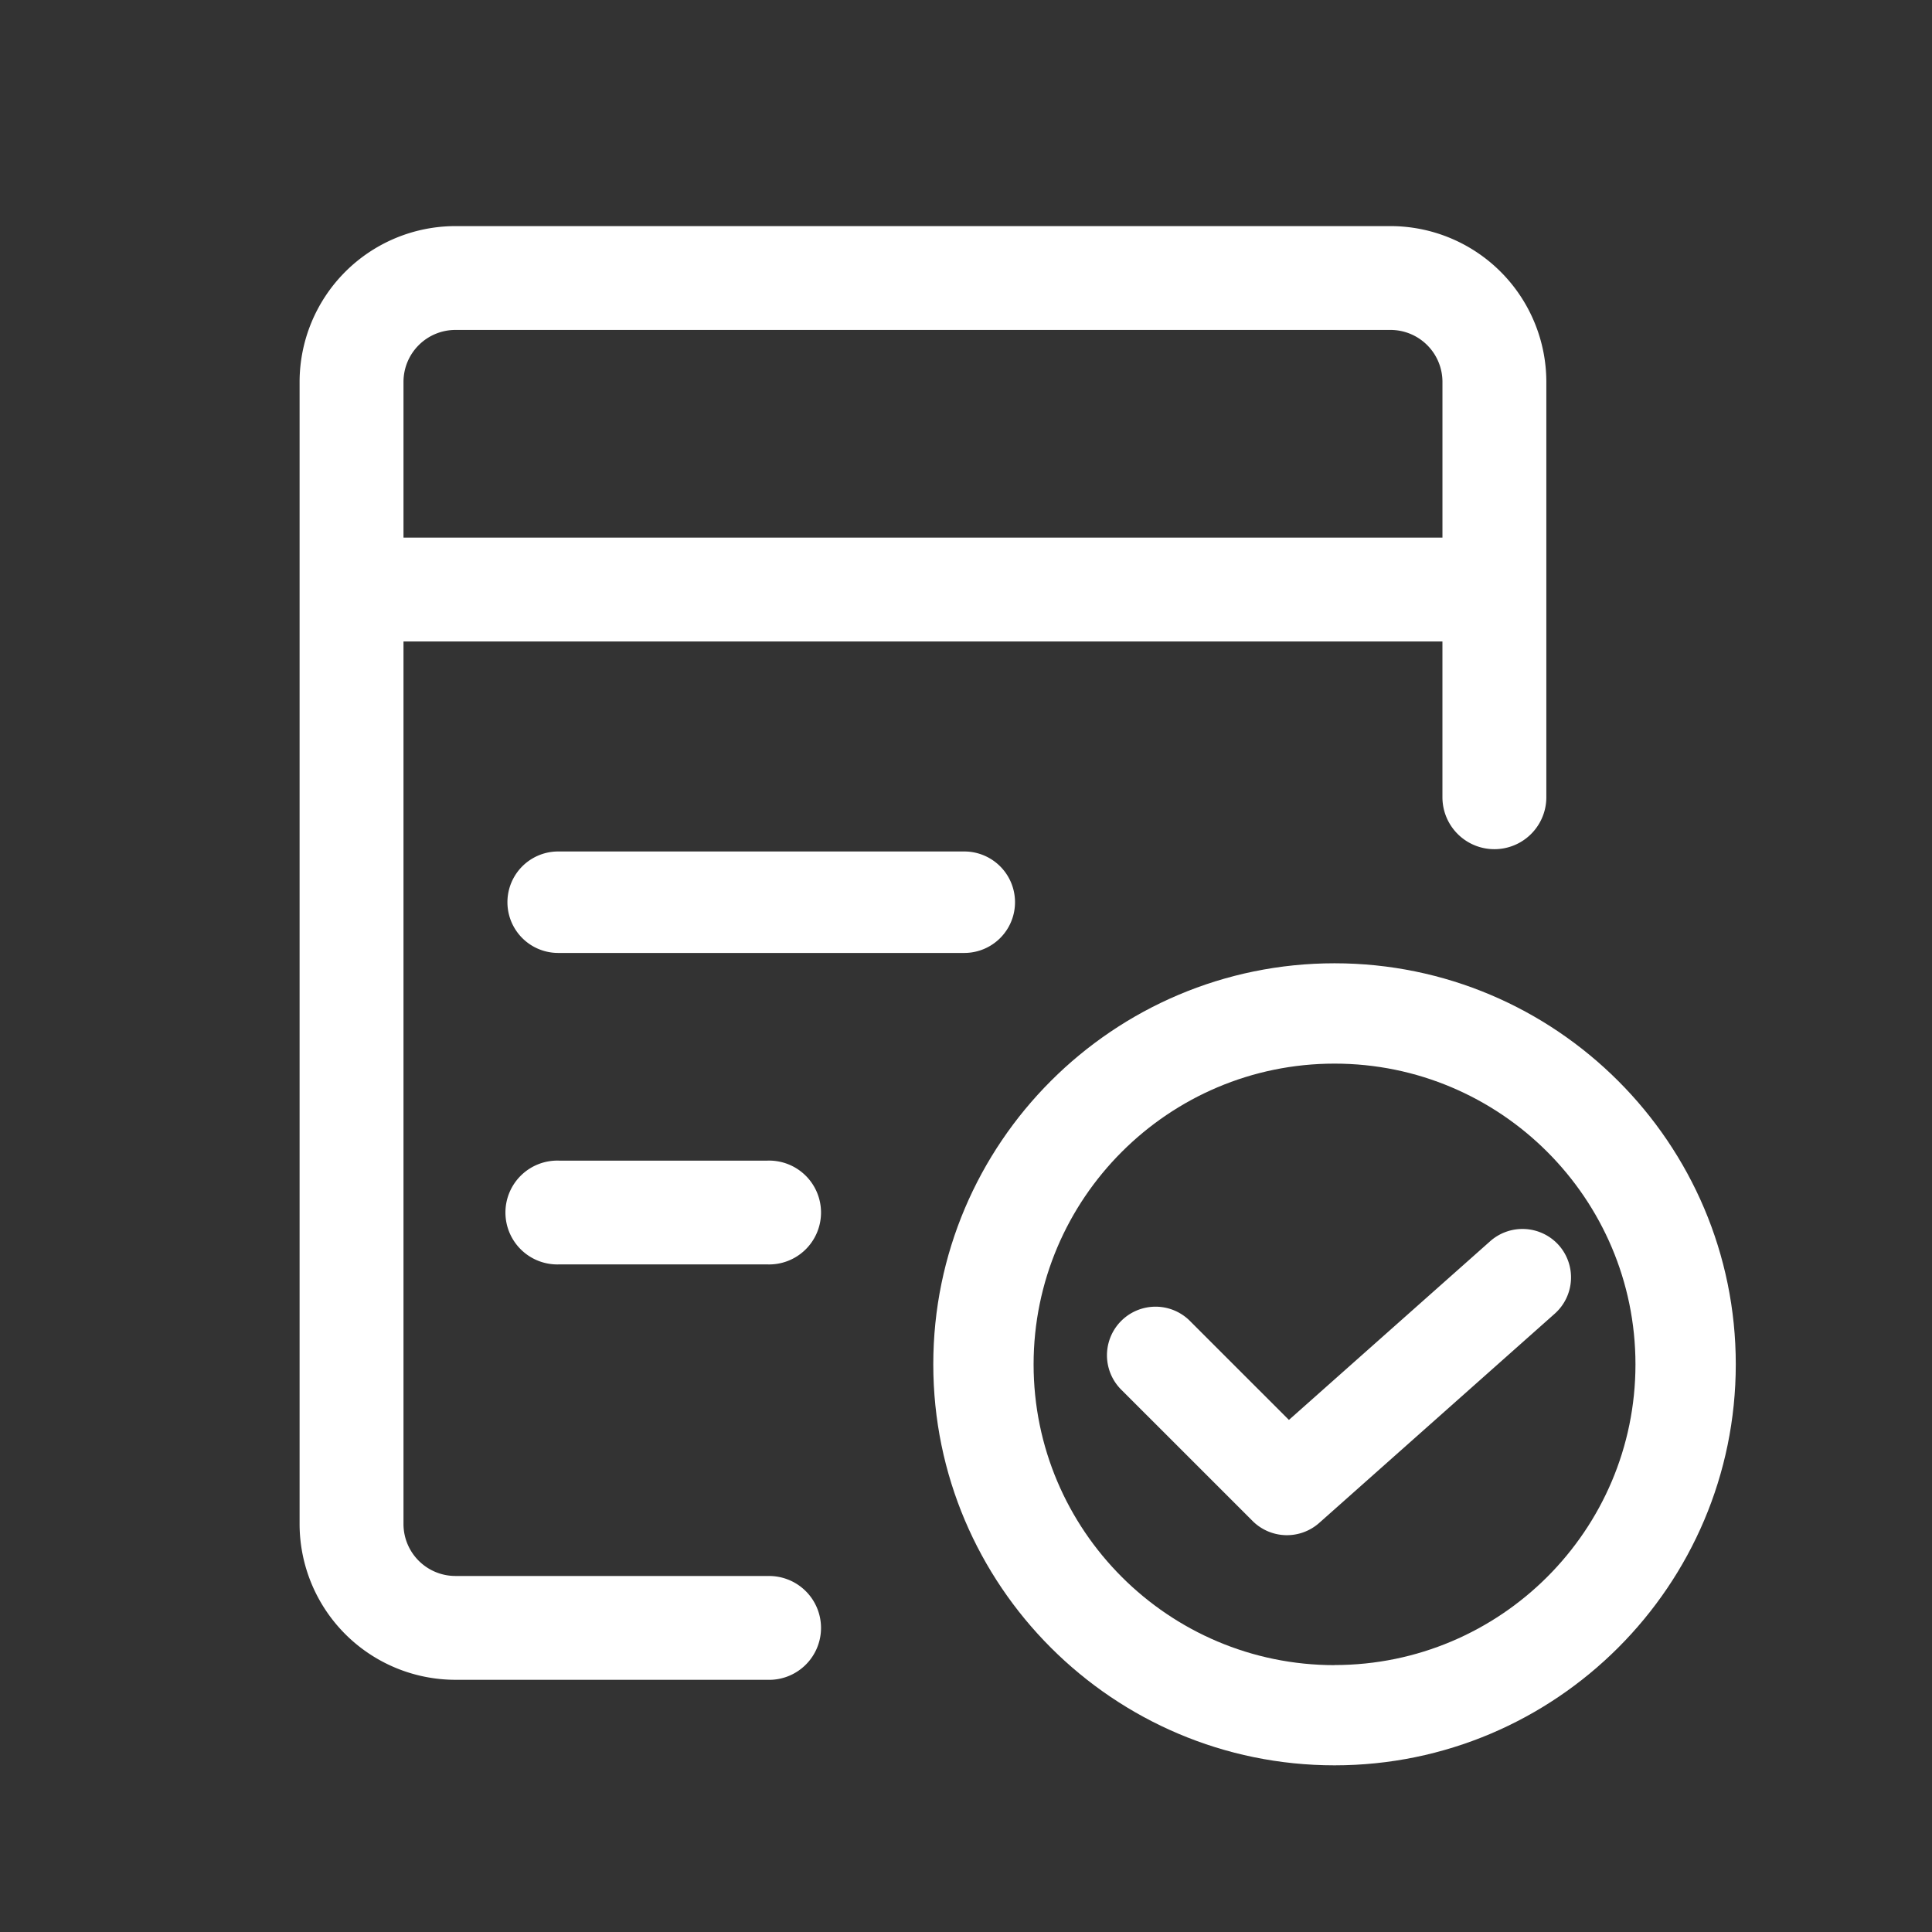 <svg id="图层_1" data-name="图层 1" xmlns="http://www.w3.org/2000/svg" viewBox="0 0 1024 1024"><rect x="0" y="0" width="1024" height="1024" fill="#333333" stroke="none"/><defs><style>.cls-1{fill:#fff;}</style></defs><title>解决方案icon-反白</title><path class="cls-1" d="M707.33,510.56c-117.26,0-212.67,95.35-212.67,212.55s95.41,212.55,212.67,212.55S920,840.3,920,723.1,824.59,510.56,707.33,510.56Zm0,372c-88,0-159.5-71.51-159.5-159.41s71.55-159.41,159.5-159.41,159.5,71.51,159.5,159.41S795.28,882.51,707.33,882.51Z"/><path class="cls-1" d="M826.21,660a25.81,25.81,0,0,0-36.37-2.14L683.15,752.59,631,700.44a25.75,25.75,0,0,0-37.06,35.77l.63.63,69.33,69.32a25.77,25.77,0,0,0,35.33,1l124.84-110.9A25.73,25.73,0,0,0,826.21,660Z"/><path class="cls-1" d="M406.59,835.3H241.39a27.55,27.55,0,0,1-27.53-27.52V340H764.52v82.55a27.53,27.53,0,0,0,55.07,0V202.39A82.66,82.66,0,0,0,737,119.84H241.39a82.66,82.66,0,0,0-82.6,82.55V807.78a82.66,82.66,0,0,0,82.6,82.55h165.2a27.52,27.52,0,1,0,0-55ZM241.39,174.87H737a27.55,27.55,0,0,1,27.53,27.52v82.55H213.86V202.39A27.55,27.55,0,0,1,241.39,174.87Z"/><path class="cls-1" d="M295.84,451.3a26.89,26.89,0,1,0,0,53.78H511.09a26.89,26.89,0,1,0,0-53.78Z"/><path class="cls-1" d="M406.59,615.16H296.46a27.52,27.52,0,1,0,0,55H406.59a27.52,27.52,0,1,0,0-55Z"/></svg>
